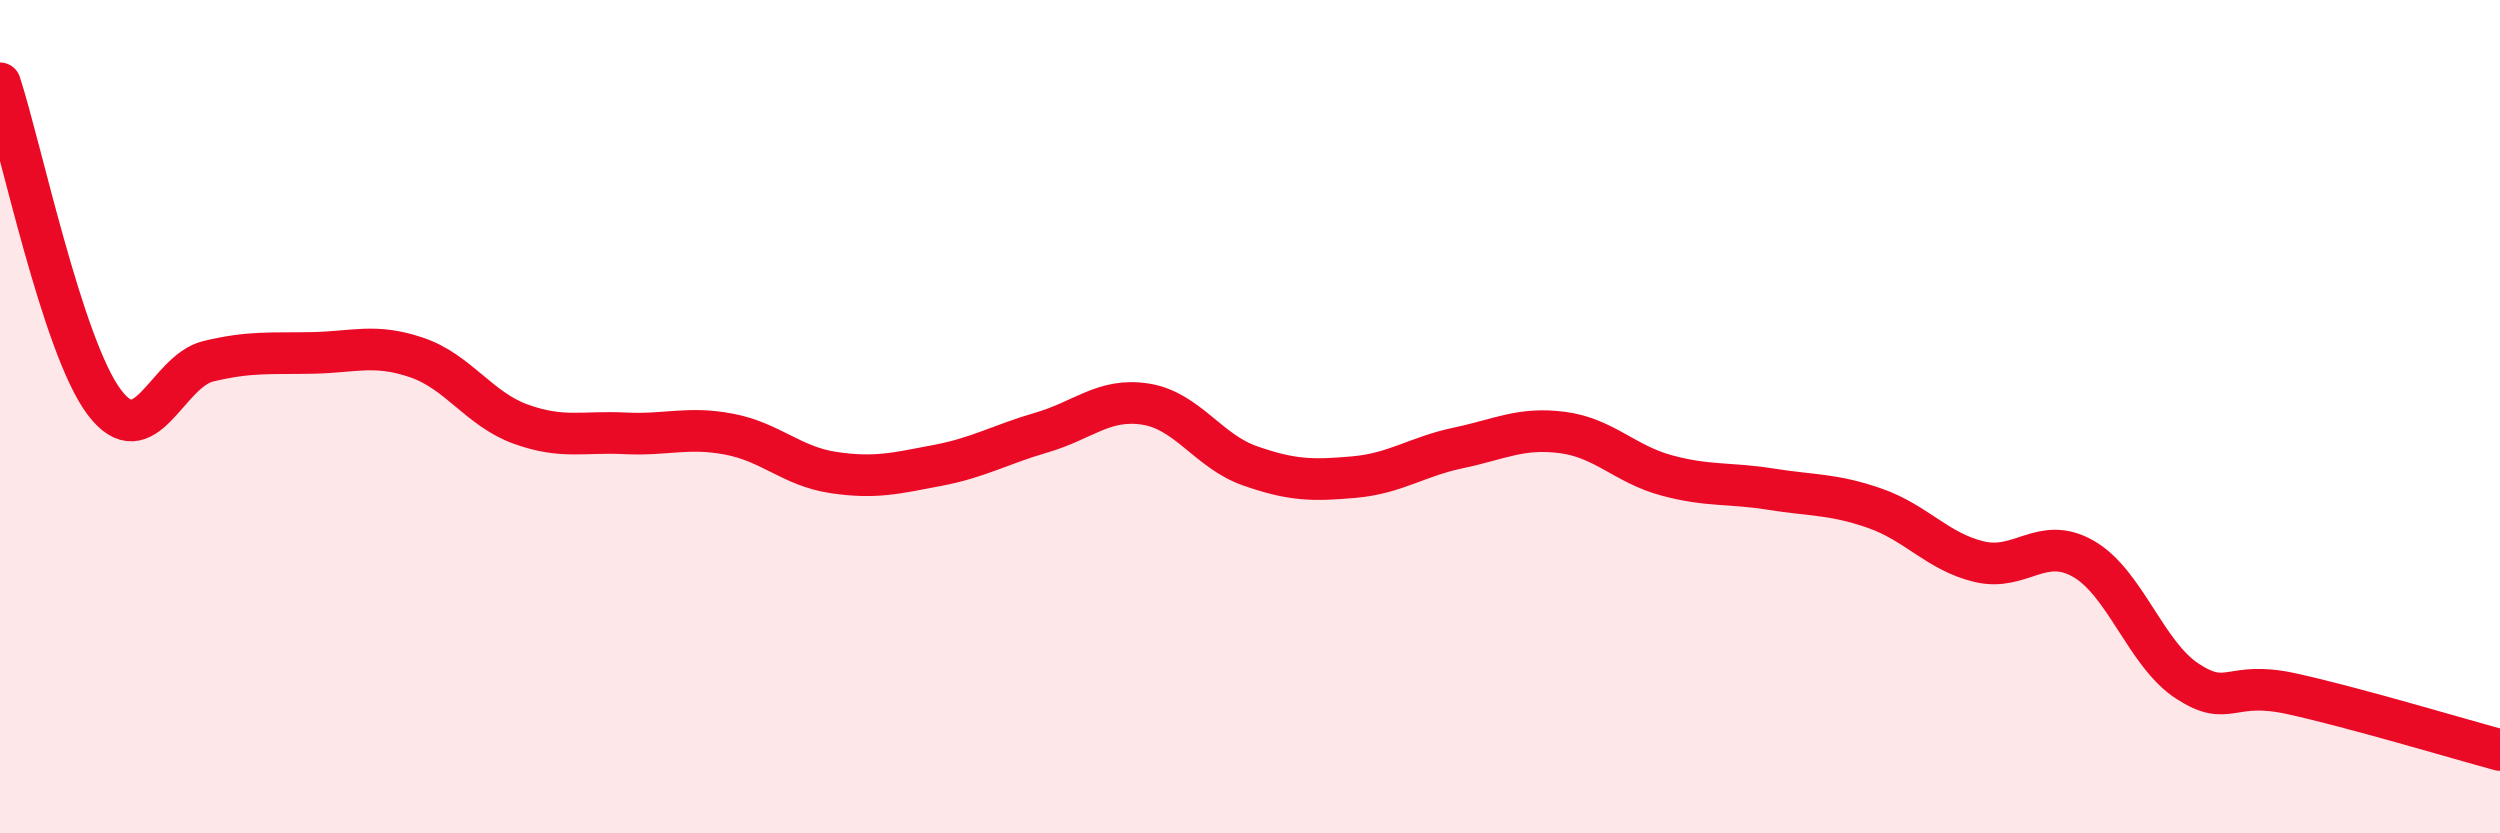 
    <svg width="60" height="20" viewBox="0 0 60 20" xmlns="http://www.w3.org/2000/svg">
      <path
        d="M 0,2 C 0.5,3.53 1.5,8.32 2.5,9.65 C 3.5,10.98 4,8.91 5,8.67 C 6,8.43 6.5,8.49 7.5,8.47 C 8.5,8.45 9,8.24 10,8.58 C 11,8.92 11.5,9.82 12.5,10.18 C 13.5,10.54 14,10.35 15,10.4 C 16,10.45 16.5,10.23 17.5,10.42 C 18.5,10.61 19,11.19 20,11.34 C 21,11.49 21.5,11.36 22.5,11.17 C 23.5,10.98 24,10.67 25,10.38 C 26,10.09 26.5,9.54 27.5,9.7 C 28.5,9.86 29,10.83 30,11.18 C 31,11.53 31.5,11.54 32.5,11.45 C 33.5,11.36 34,10.96 35,10.75 C 36,10.54 36.5,10.25 37.5,10.38 C 38.5,10.51 39,11.14 40,11.41 C 41,11.68 41.5,11.58 42.5,11.74 C 43.5,11.9 44,11.85 45,12.2 C 46,12.55 46.5,13.24 47.5,13.48 C 48.5,13.72 49,12.84 50,13.41 C 51,13.98 51.5,15.7 52.5,16.35 C 53.5,17 53.5,16.32 55,16.65 C 56.5,16.98 59,17.73 60,18L60 20L0 20Z"
        fill="#EB0A25"
        opacity="0.1"
        stroke-linecap="round"
        stroke-linejoin="round"
      />
      <path
        d="M 0,2 C 0.5,3.53 1.5,8.32 2.5,9.65 C 3.5,10.98 4,8.91 5,8.67 C 6,8.43 6.5,8.49 7.5,8.47 C 8.5,8.45 9,8.24 10,8.58 C 11,8.92 11.5,9.82 12.5,10.18 C 13.5,10.54 14,10.35 15,10.4 C 16,10.45 16.5,10.23 17.5,10.42 C 18.5,10.61 19,11.19 20,11.34 C 21,11.49 21.5,11.36 22.5,11.17 C 23.5,10.98 24,10.67 25,10.38 C 26,10.09 26.5,9.54 27.5,9.7 C 28.5,9.86 29,10.83 30,11.18 C 31,11.53 31.5,11.54 32.5,11.45 C 33.5,11.36 34,10.96 35,10.75 C 36,10.54 36.5,10.25 37.5,10.38 C 38.5,10.51 39,11.14 40,11.41 C 41,11.68 41.5,11.58 42.5,11.74 C 43.5,11.9 44,11.85 45,12.2 C 46,12.55 46.5,13.24 47.5,13.48 C 48.5,13.72 49,12.84 50,13.41 C 51,13.98 51.5,15.7 52.5,16.35 C 53.5,17 53.5,16.32 55,16.65 C 56.5,16.98 59,17.73 60,18"
        stroke="#EB0A25"
        stroke-width="1"
        fill="none"
        stroke-linecap="round"
        stroke-linejoin="round"
      />
    </svg>
  
